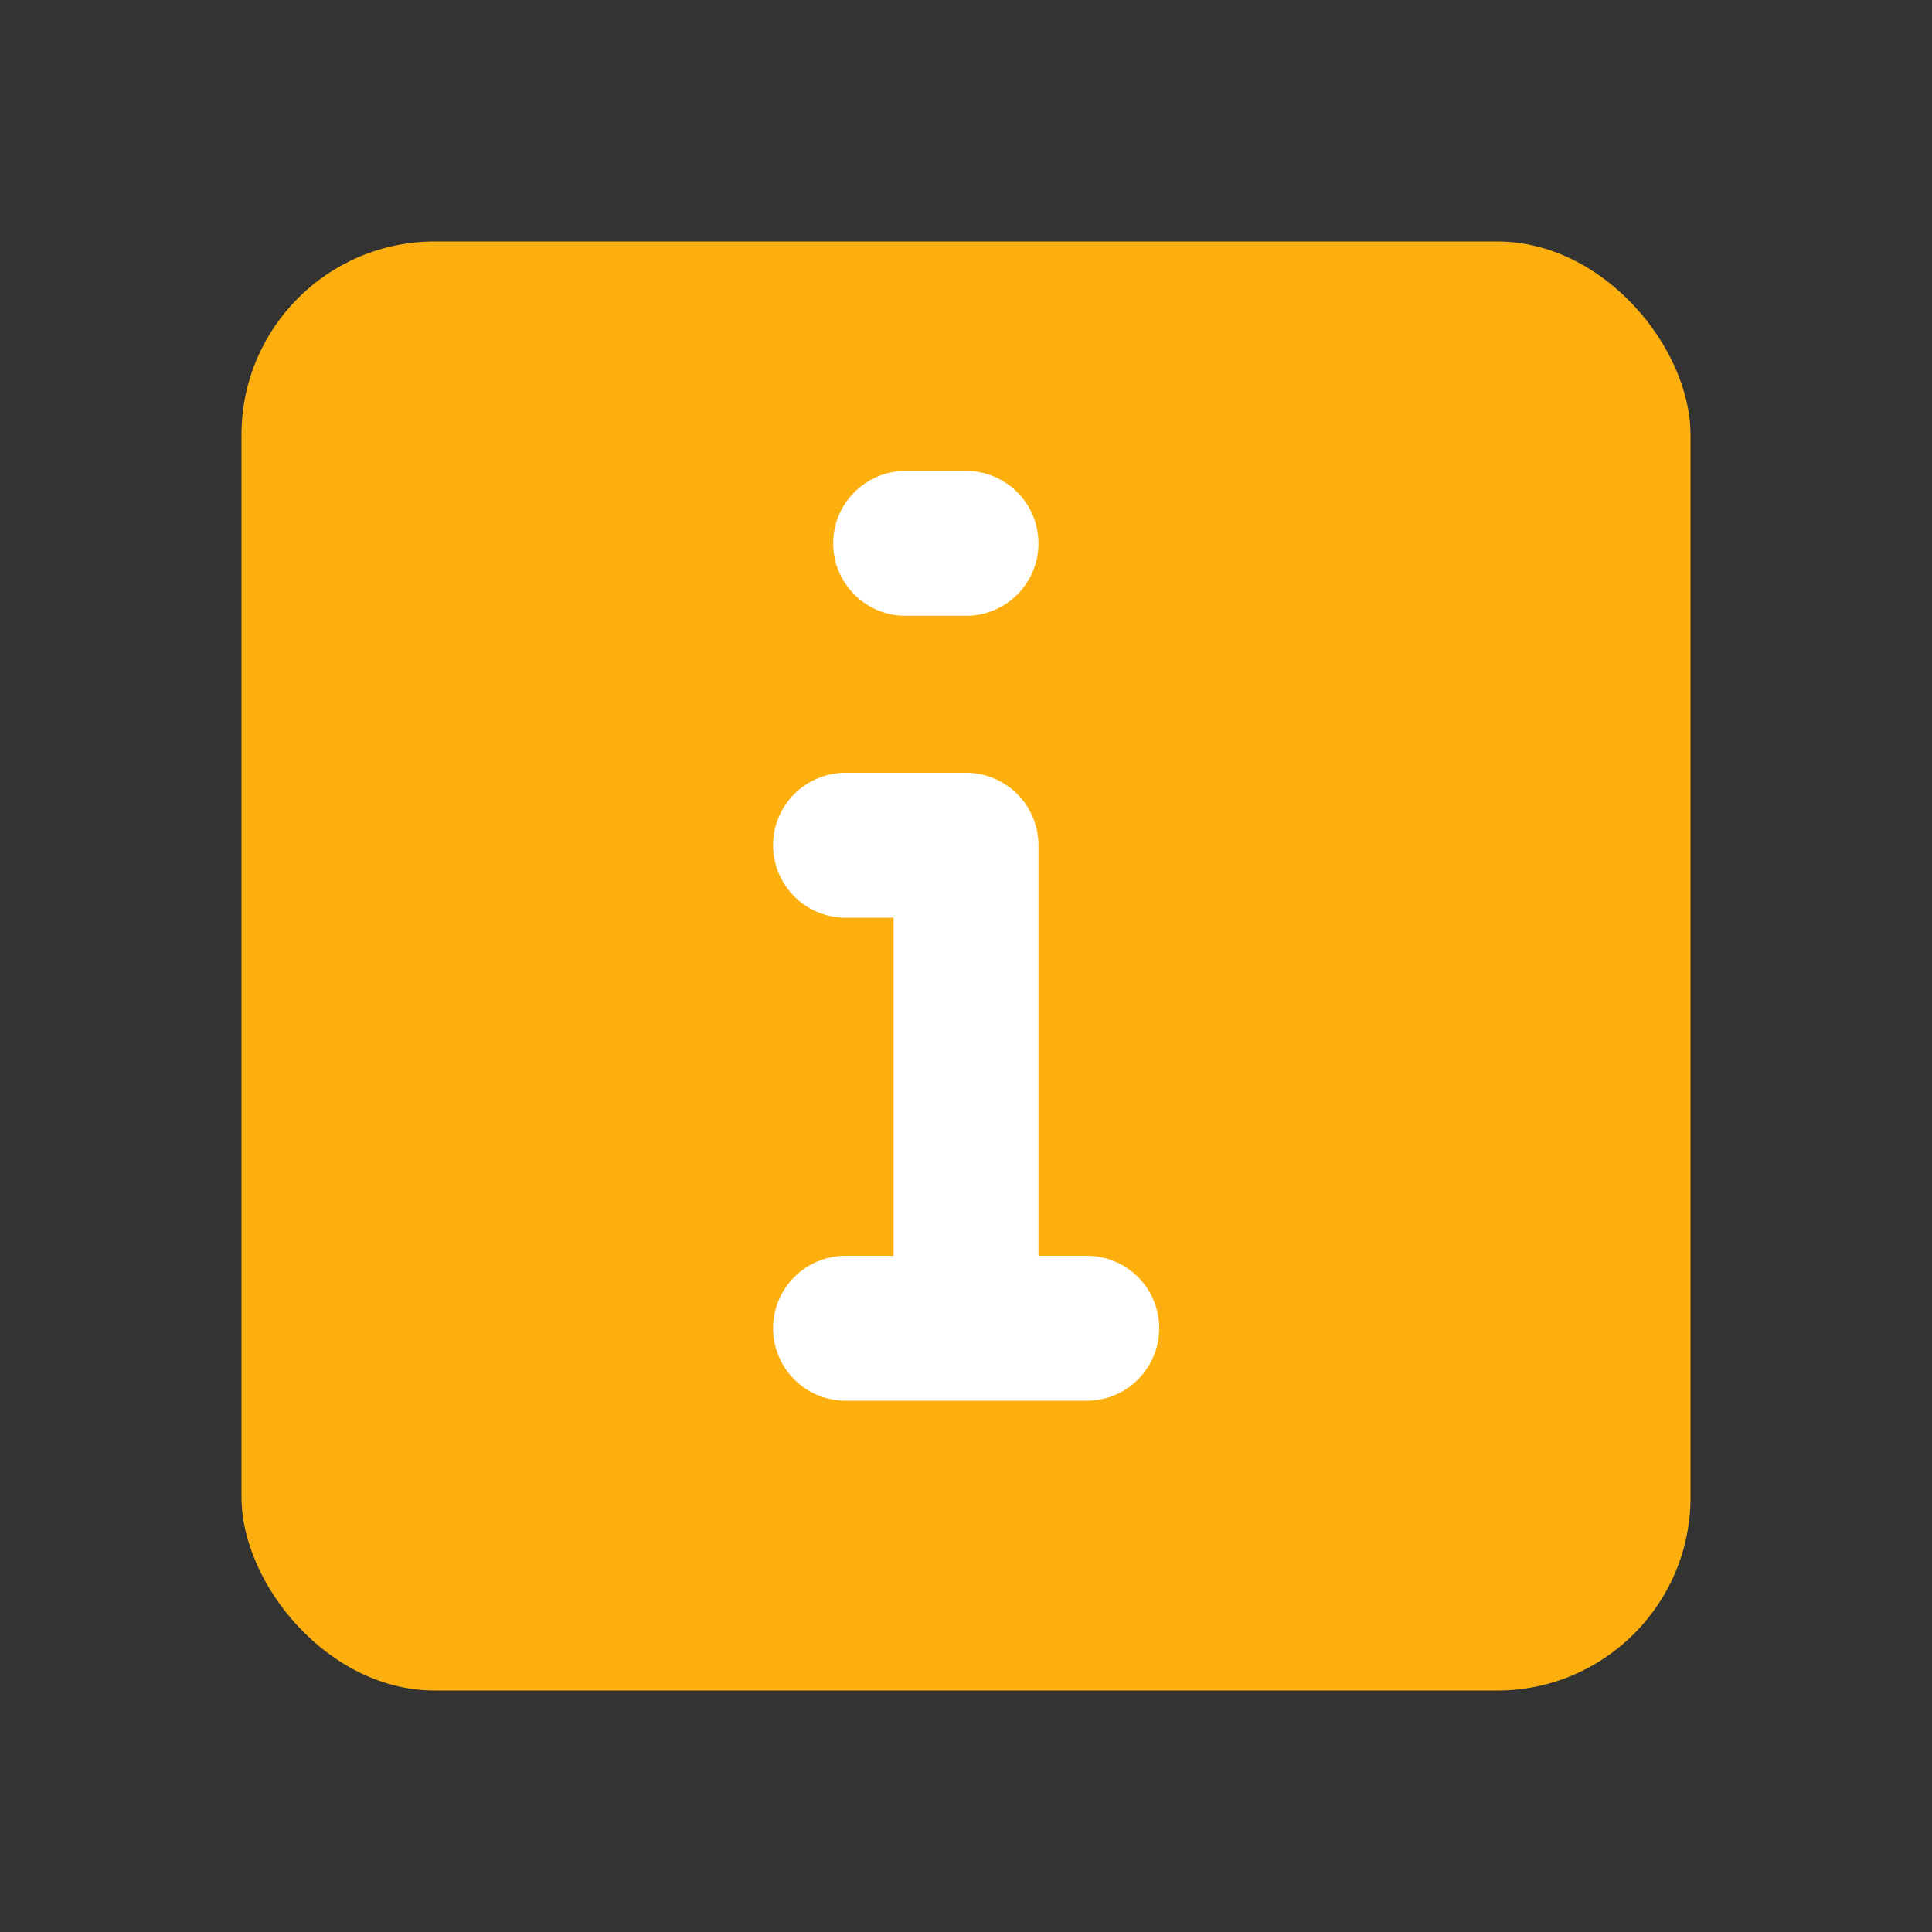 <?xml version="1.0" encoding="UTF-8"?>
<svg width="20px" height="20px" viewBox="0 0 20 20" version="1.1" xmlns="http://www.w3.org/2000/svg" xmlns:xlink="http://www.w3.org/1999/xlink">
    <rect x="0" y="0" width="20" height="20" fill="#333333" stroke="none"/>
    <title>49381FE6-FE92-46C3-9CBC-01749697EF7A</title>
    <g id="Processing-result" stroke="none" stroke-width="1" fill="none" fill-rule="evenodd">
        <g id="processing-result-details" transform="translate(-1160, -4330)">
            <g id="Group-41" transform="translate(1140, 4231)">
                <g id="Group-31" transform="translate(0, 79)">
                    <g id="colored-square-info" transform="translate(20, 20)">
                        <rect id="Rectangle-Copy-15" x="0" y="0" width="20" height="20"></rect>
                        <rect id="Rectangle" fill="#FDB00D" x="2.5" y="2.5" width="15" height="15" rx="2"></rect>
                        <g id="Group-4" transform="translate(8.753, 5)" stroke="#FFFFFF" stroke-linecap="round" stroke-linejoin="round" stroke-width="1.5">
                            <polyline id="Path-5" points="0 3.75 1.247 3.75 1.247 8.75 0 8.75 2.497 8.75"></polyline>
                            <line x1="0.622" y1="0.625" x2="1.247" y2="0.625" id="Path-9"></line>
                        </g>
                    </g>
                </g>
            </g>
        </g>
    </g>
</svg>